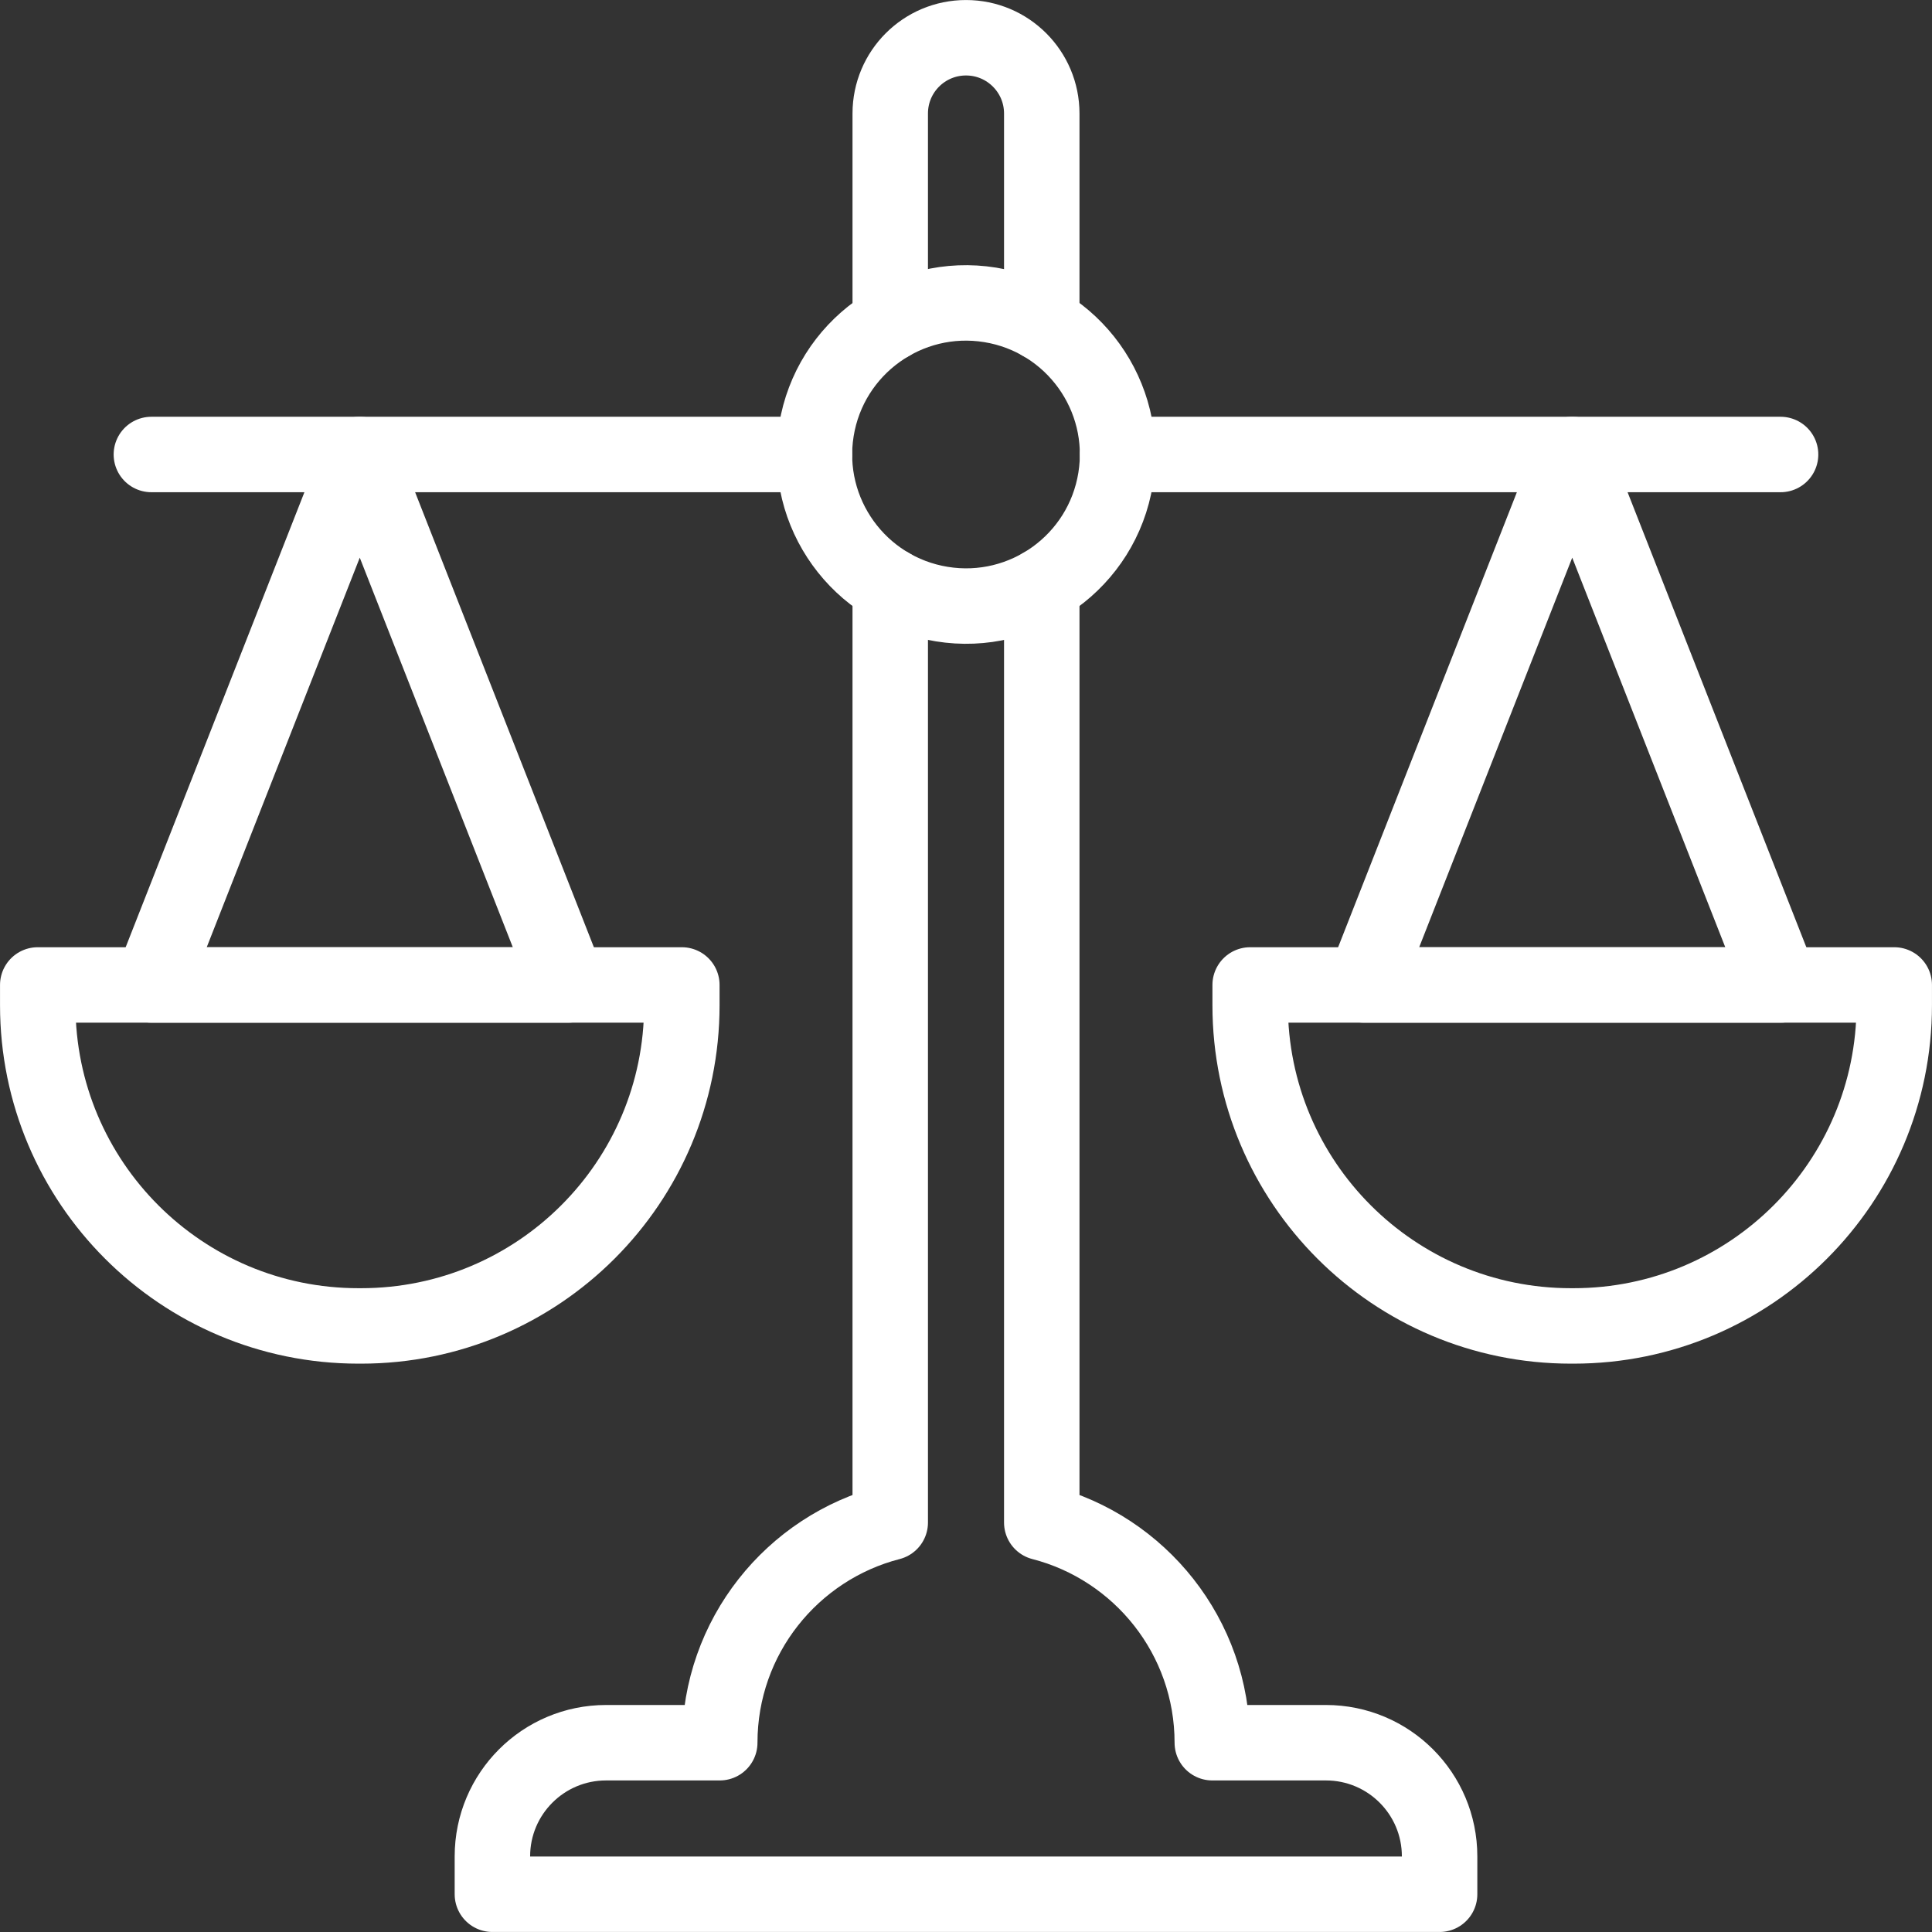 <svg width="37" height="37" viewBox="0 0 37 37" fill="none" xmlns="http://www.w3.org/2000/svg">
<rect x="0" y="0" width="37" height="37" fill="#333333" stroke="none"/>
<g clip-path="url(#clip0_31_187)">
<path d="M17.049 6.19V2.174C17.049 1.372 17.698 0.723 18.5 0.723C18.901 0.723 19.263 0.885 19.526 1.148C19.789 1.411 19.951 1.773 19.951 2.174V6.19" stroke="white" stroke-width="1.445" stroke-miterlimit="10" stroke-linecap="round" stroke-linejoin="round"/>
<path d="M21.365 9.169C21.622 7.587 20.548 6.096 18.965 5.839C17.383 5.582 15.892 6.657 15.635 8.239C15.379 9.822 16.453 11.312 18.035 11.569C19.618 11.826 21.108 10.752 21.365 9.169Z" stroke="white" stroke-width="1.445" stroke-miterlimit="10" stroke-linecap="round" stroke-linejoin="round"/>
<path d="M34.1 8.704H21.402" stroke="white" stroke-width="1.445" stroke-miterlimit="10" stroke-linecap="round" stroke-linejoin="round"/>
<path d="M15.598 8.704H2.899" stroke="white" stroke-width="1.445" stroke-miterlimit="10" stroke-linecap="round" stroke-linejoin="round"/>
<path d="M10.881 18.863H2.899L6.89 8.704L10.881 18.863Z" stroke="white" stroke-width="1.445" stroke-miterlimit="10" stroke-linecap="round" stroke-linejoin="round"/>
<path d="M6.915 25.393H6.865C3.473 25.393 0.723 22.643 0.723 19.251V18.863H13.058V19.251C13.058 22.643 10.308 25.393 6.915 25.393Z" stroke="white" stroke-width="1.445" stroke-miterlimit="10" stroke-linecap="round" stroke-linejoin="round"/>
<path d="M34.101 18.863H26.119L30.11 8.704L34.101 18.863Z" stroke="white" stroke-width="1.445" stroke-miterlimit="10" stroke-linecap="round" stroke-linejoin="round"/>
<path d="M30.135 25.393H30.085C26.692 25.393 23.942 22.643 23.942 19.251V18.863H36.277V19.251C36.277 22.643 33.527 25.393 30.135 25.393Z" stroke="white" stroke-width="1.445" stroke-miterlimit="10" stroke-linecap="round" stroke-linejoin="round"/>
<path d="M17.05 11.219H17.049V29.158C15.171 29.642 13.784 31.346 13.784 33.375H11.607C10.405 33.375 9.43 34.349 9.43 35.552V36.277H27.57V35.552C27.57 34.349 26.596 33.375 25.393 33.375H23.217C23.217 31.346 21.829 29.642 19.951 29.158V11.219H19.951" stroke="white" stroke-width="1.445" stroke-miterlimit="10" stroke-linecap="round" stroke-linejoin="round"/>
</g>
<defs>
<clipPath id="clip0_31_187">
<rect width="37" height="37" fill="white"/>
</clipPath>
</defs>
</svg>
